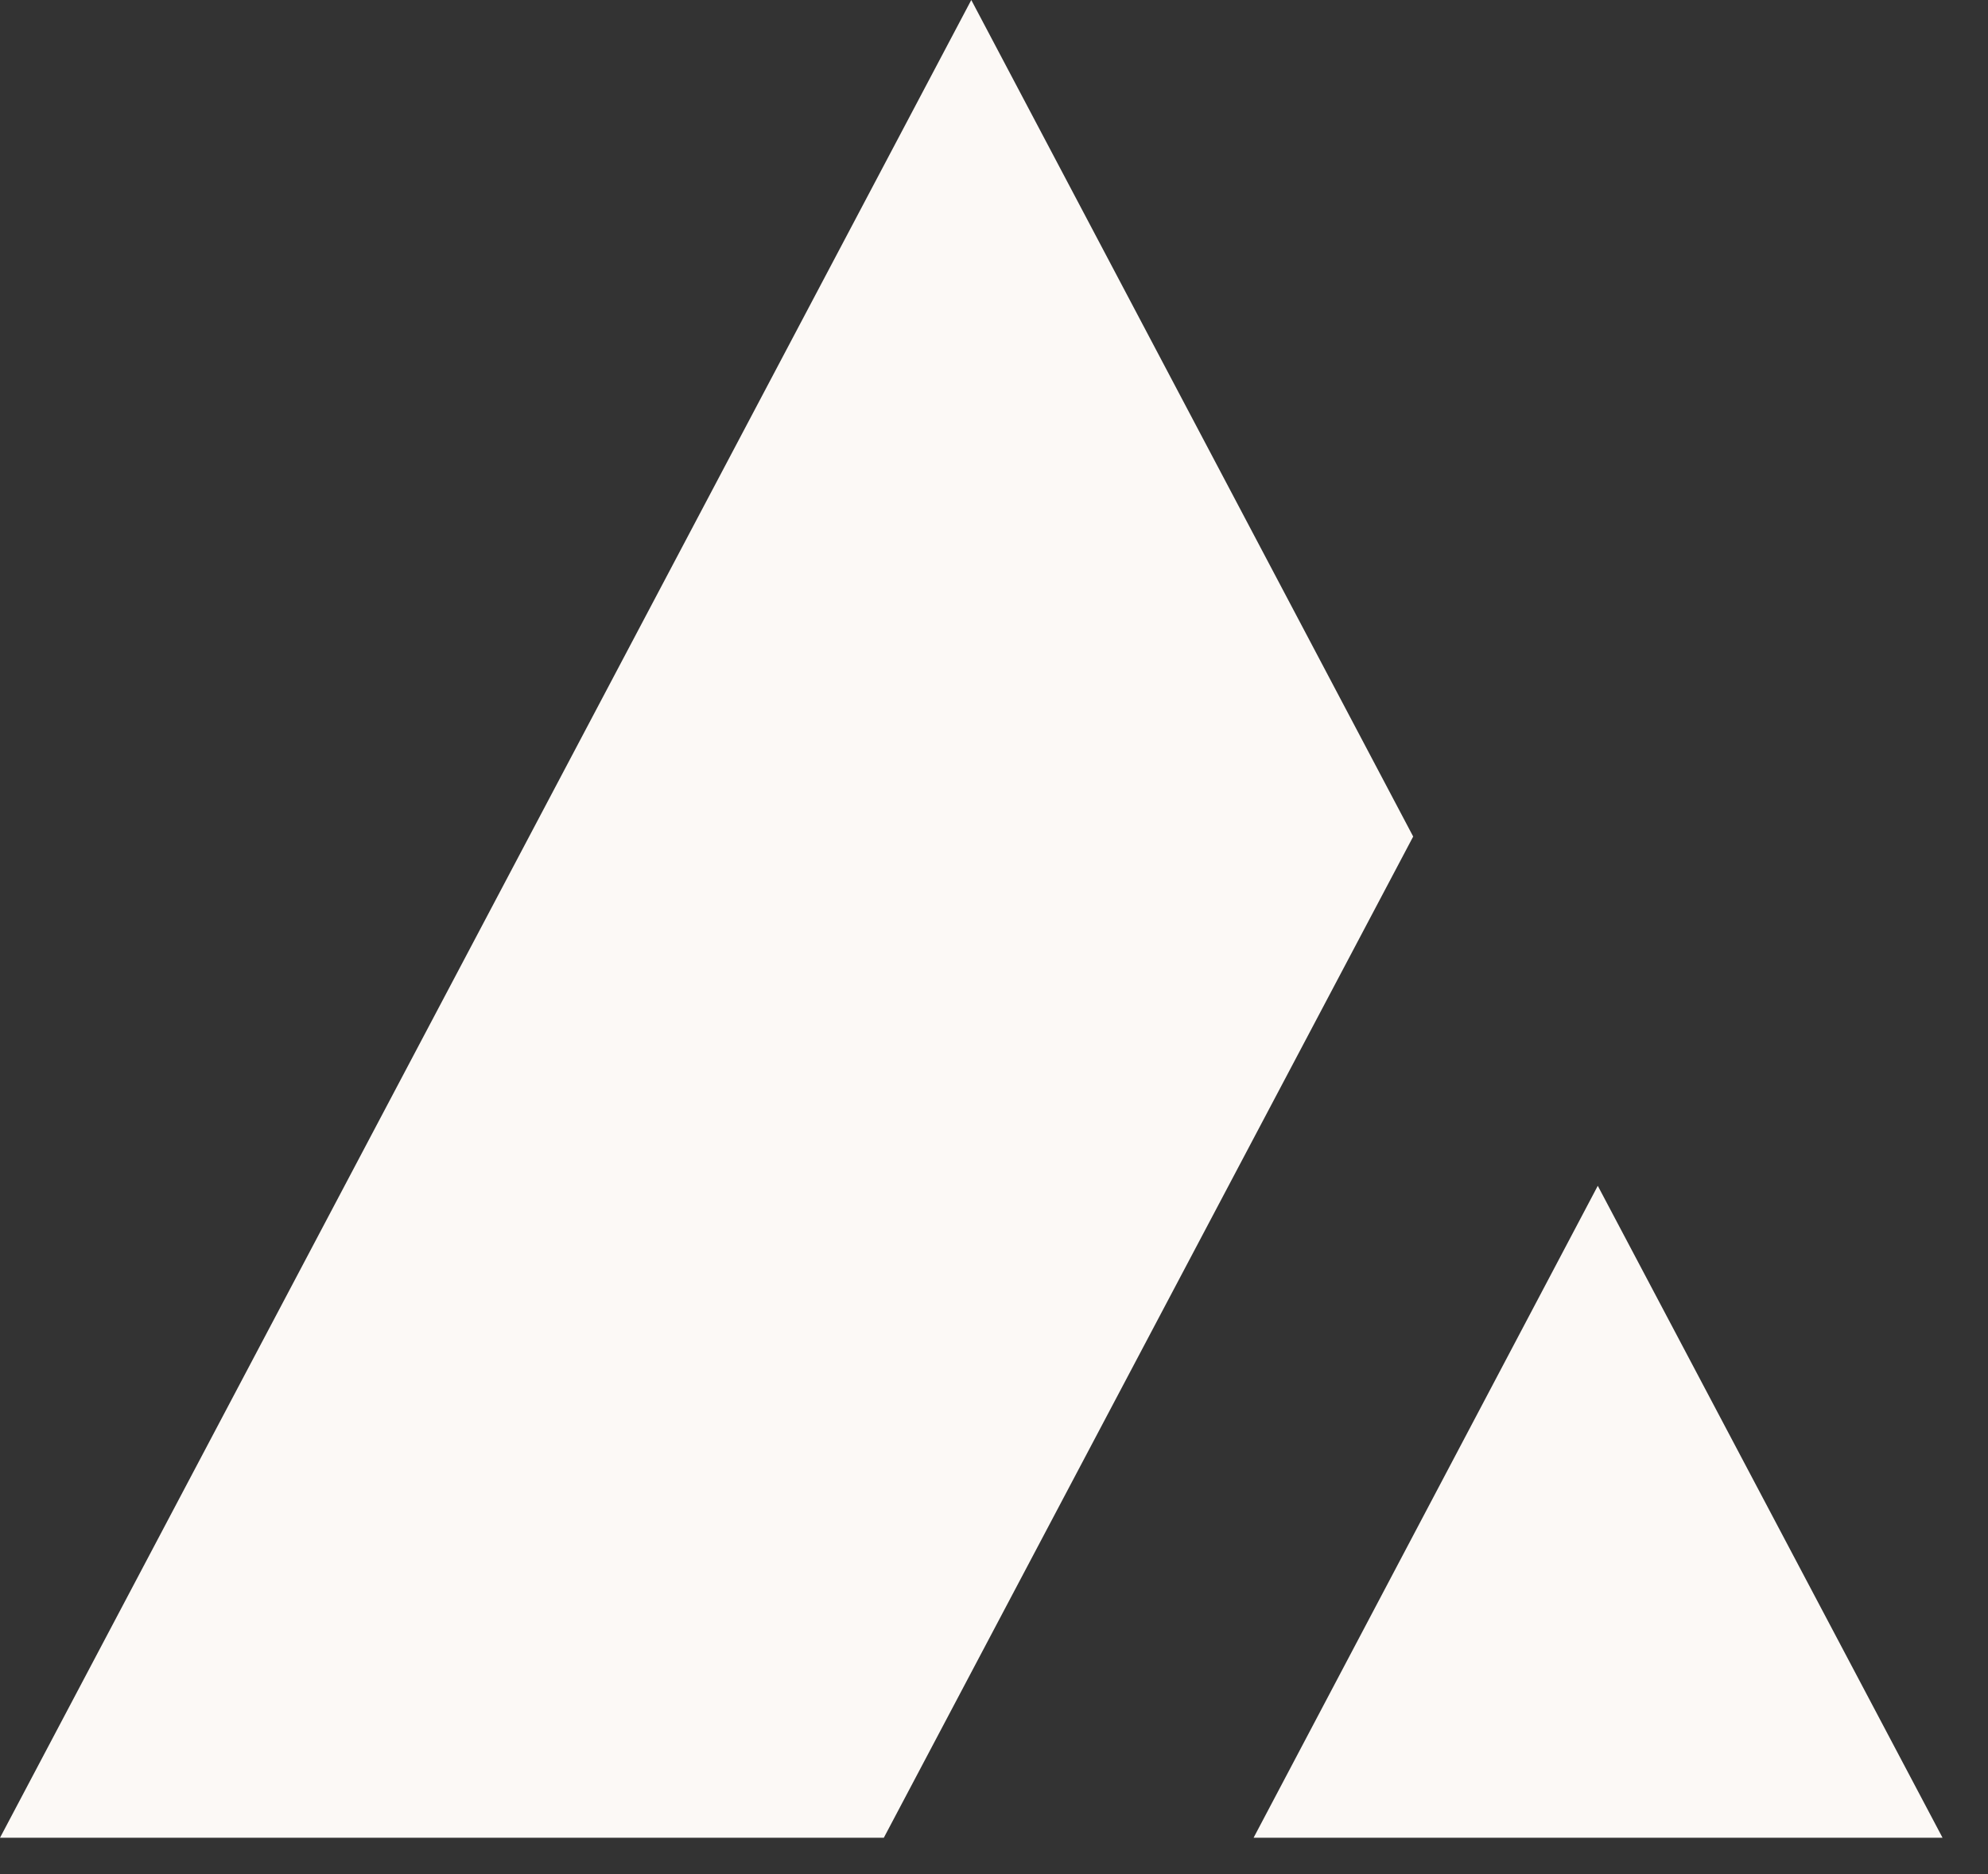 <svg width="35" height="33" viewBox="0 0 35 33" fill="none" xmlns="http://www.w3.org/2000/svg">
<rect x="0" y="0" width="35" height="33" fill="#333333" stroke="none"/>
<path d="M17.1 0V0.01V0L0 32.36H15.56L24.88 14.73L17.1 0Z" fill="#FCF9F6"/>
<path d="M22.07 32.36H34.2L28.13 20.88L22.07 32.36Z" fill="#FCF9F6"/>
</svg>
